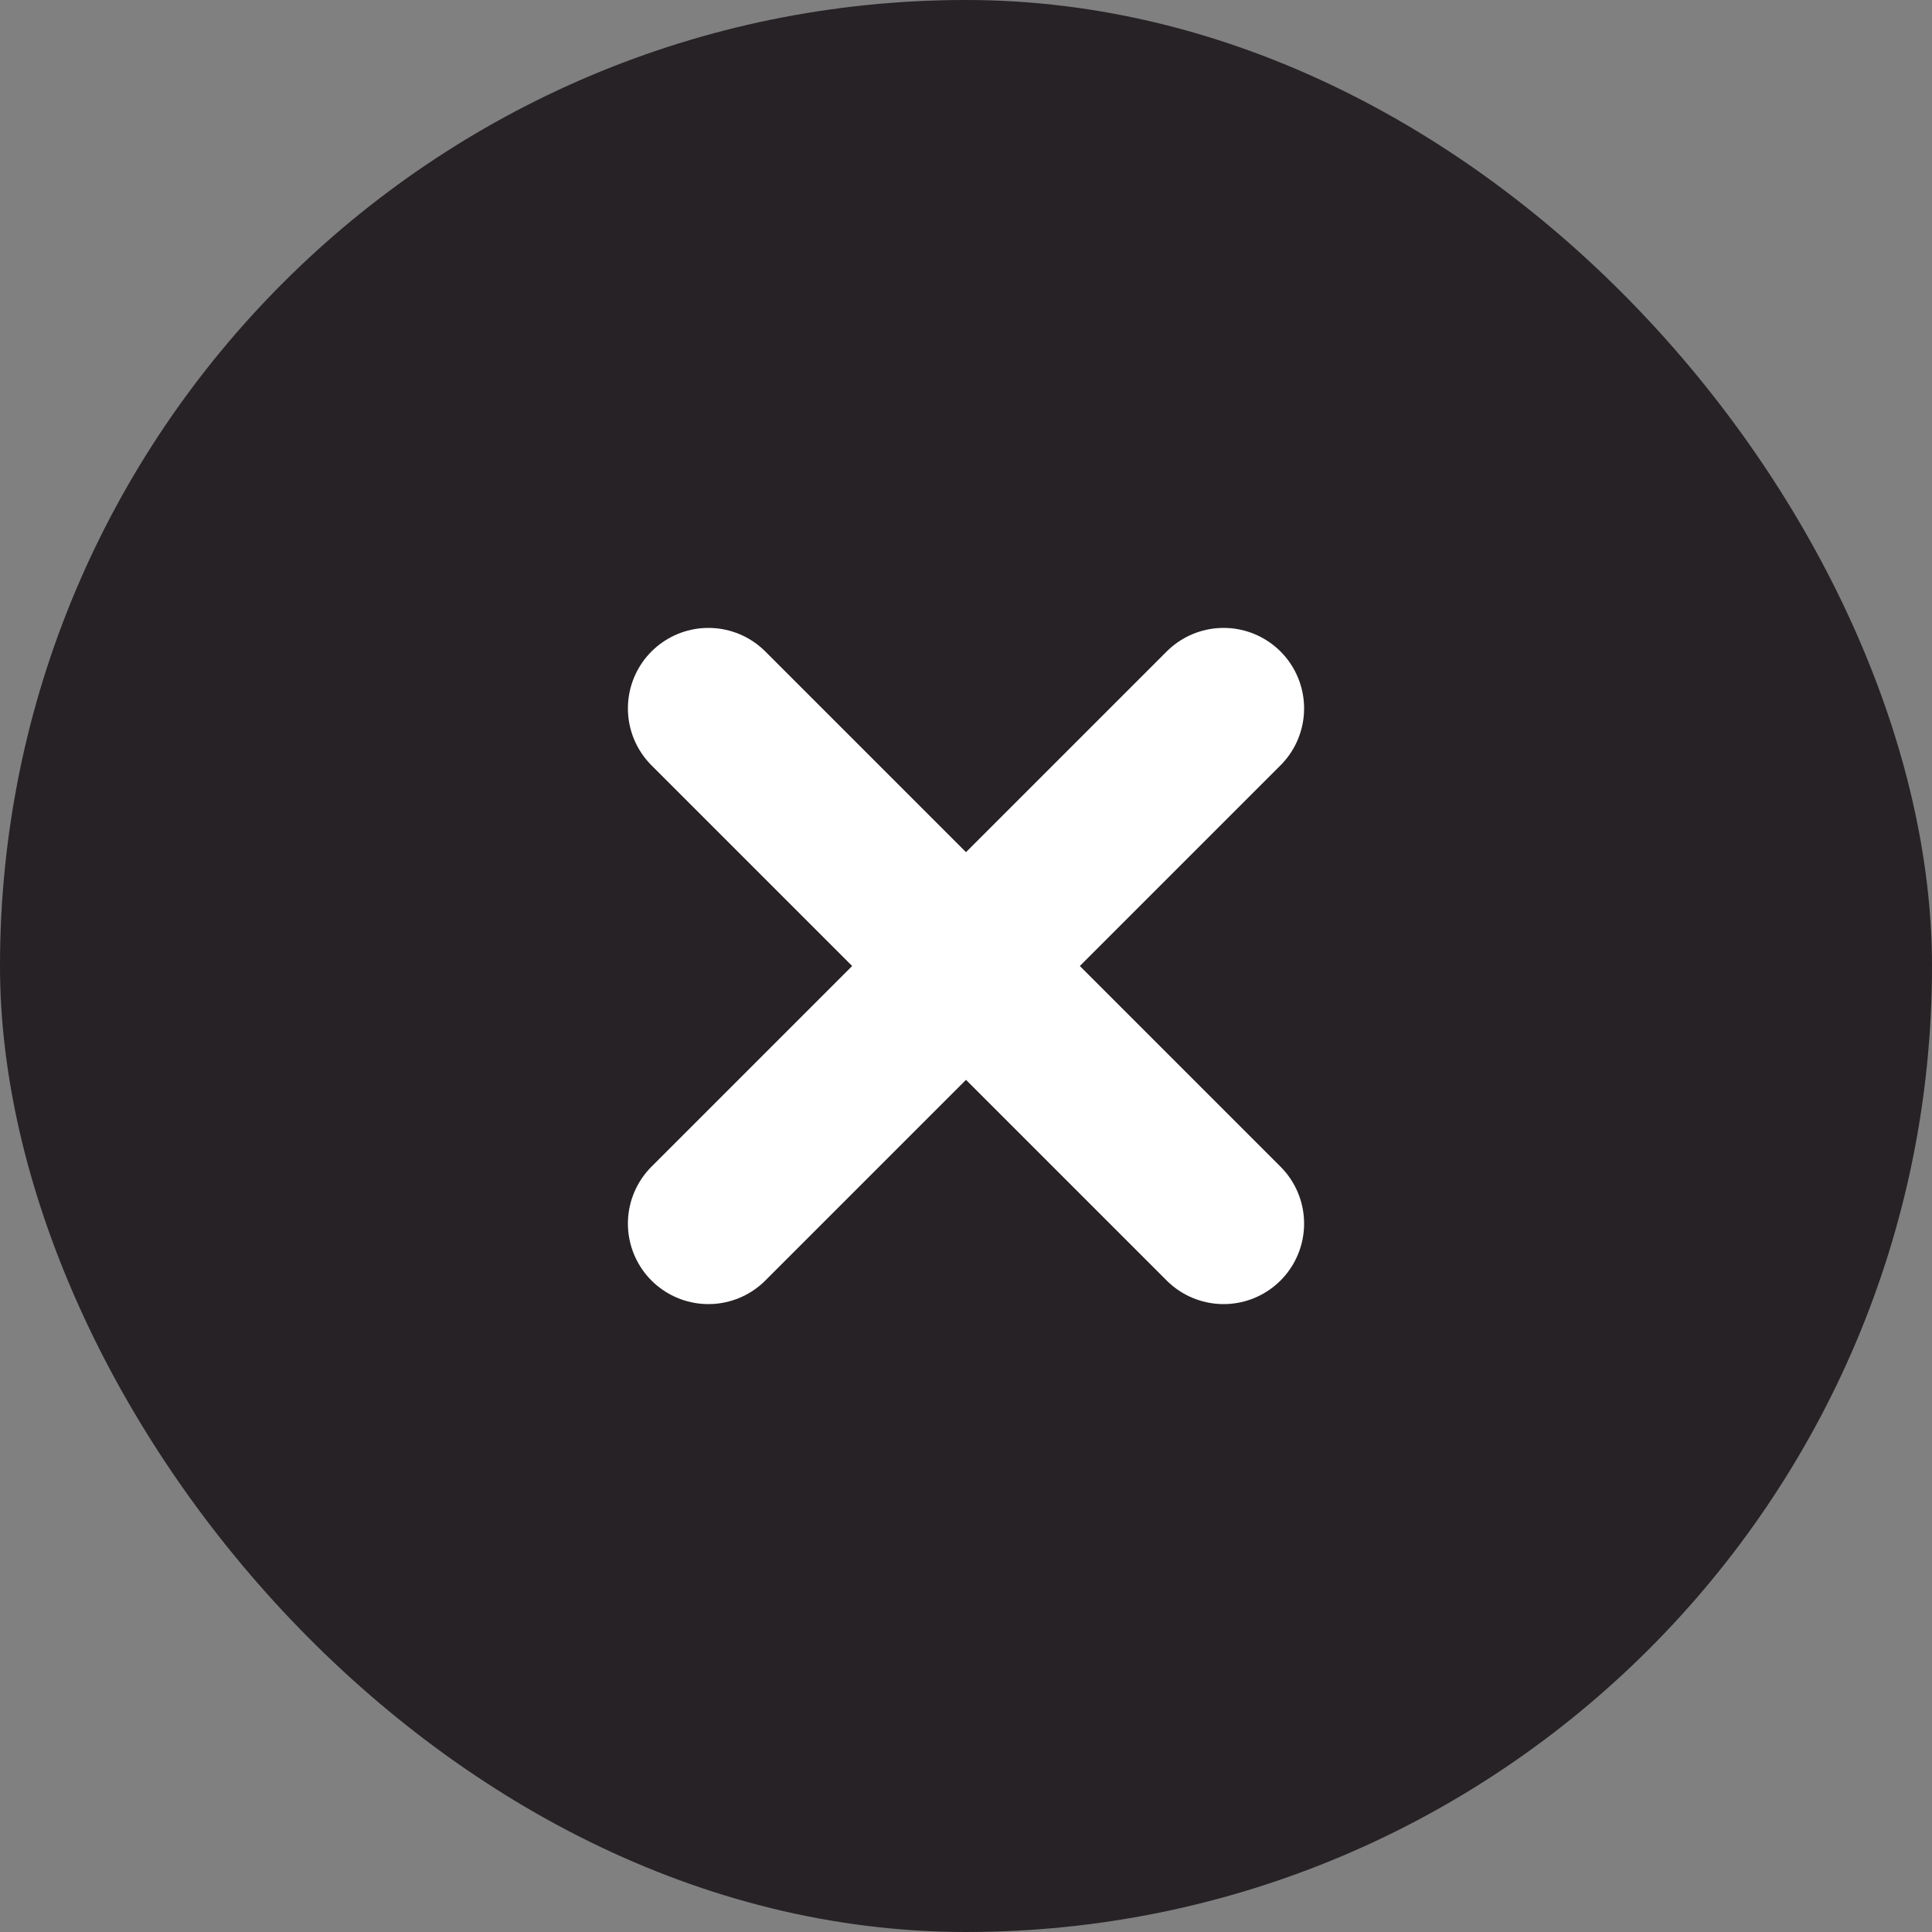 <svg width="30" height="30" viewBox="0 0 30 30" fill="none" xmlns="http://www.w3.org/2000/svg">
<rect x="0" y="0" width="30" height="30" fill="#808080" stroke="none"/>
<rect width="30" height="30" rx="15" fill="#262225"/>
<path d="M11 11L19 19" stroke="white" stroke-width="2.5" stroke-linecap="round" stroke-linejoin="round"/>
<path d="M19 11L11 19" stroke="white" stroke-width="2.5" stroke-linecap="round" stroke-linejoin="round"/>
</svg>
